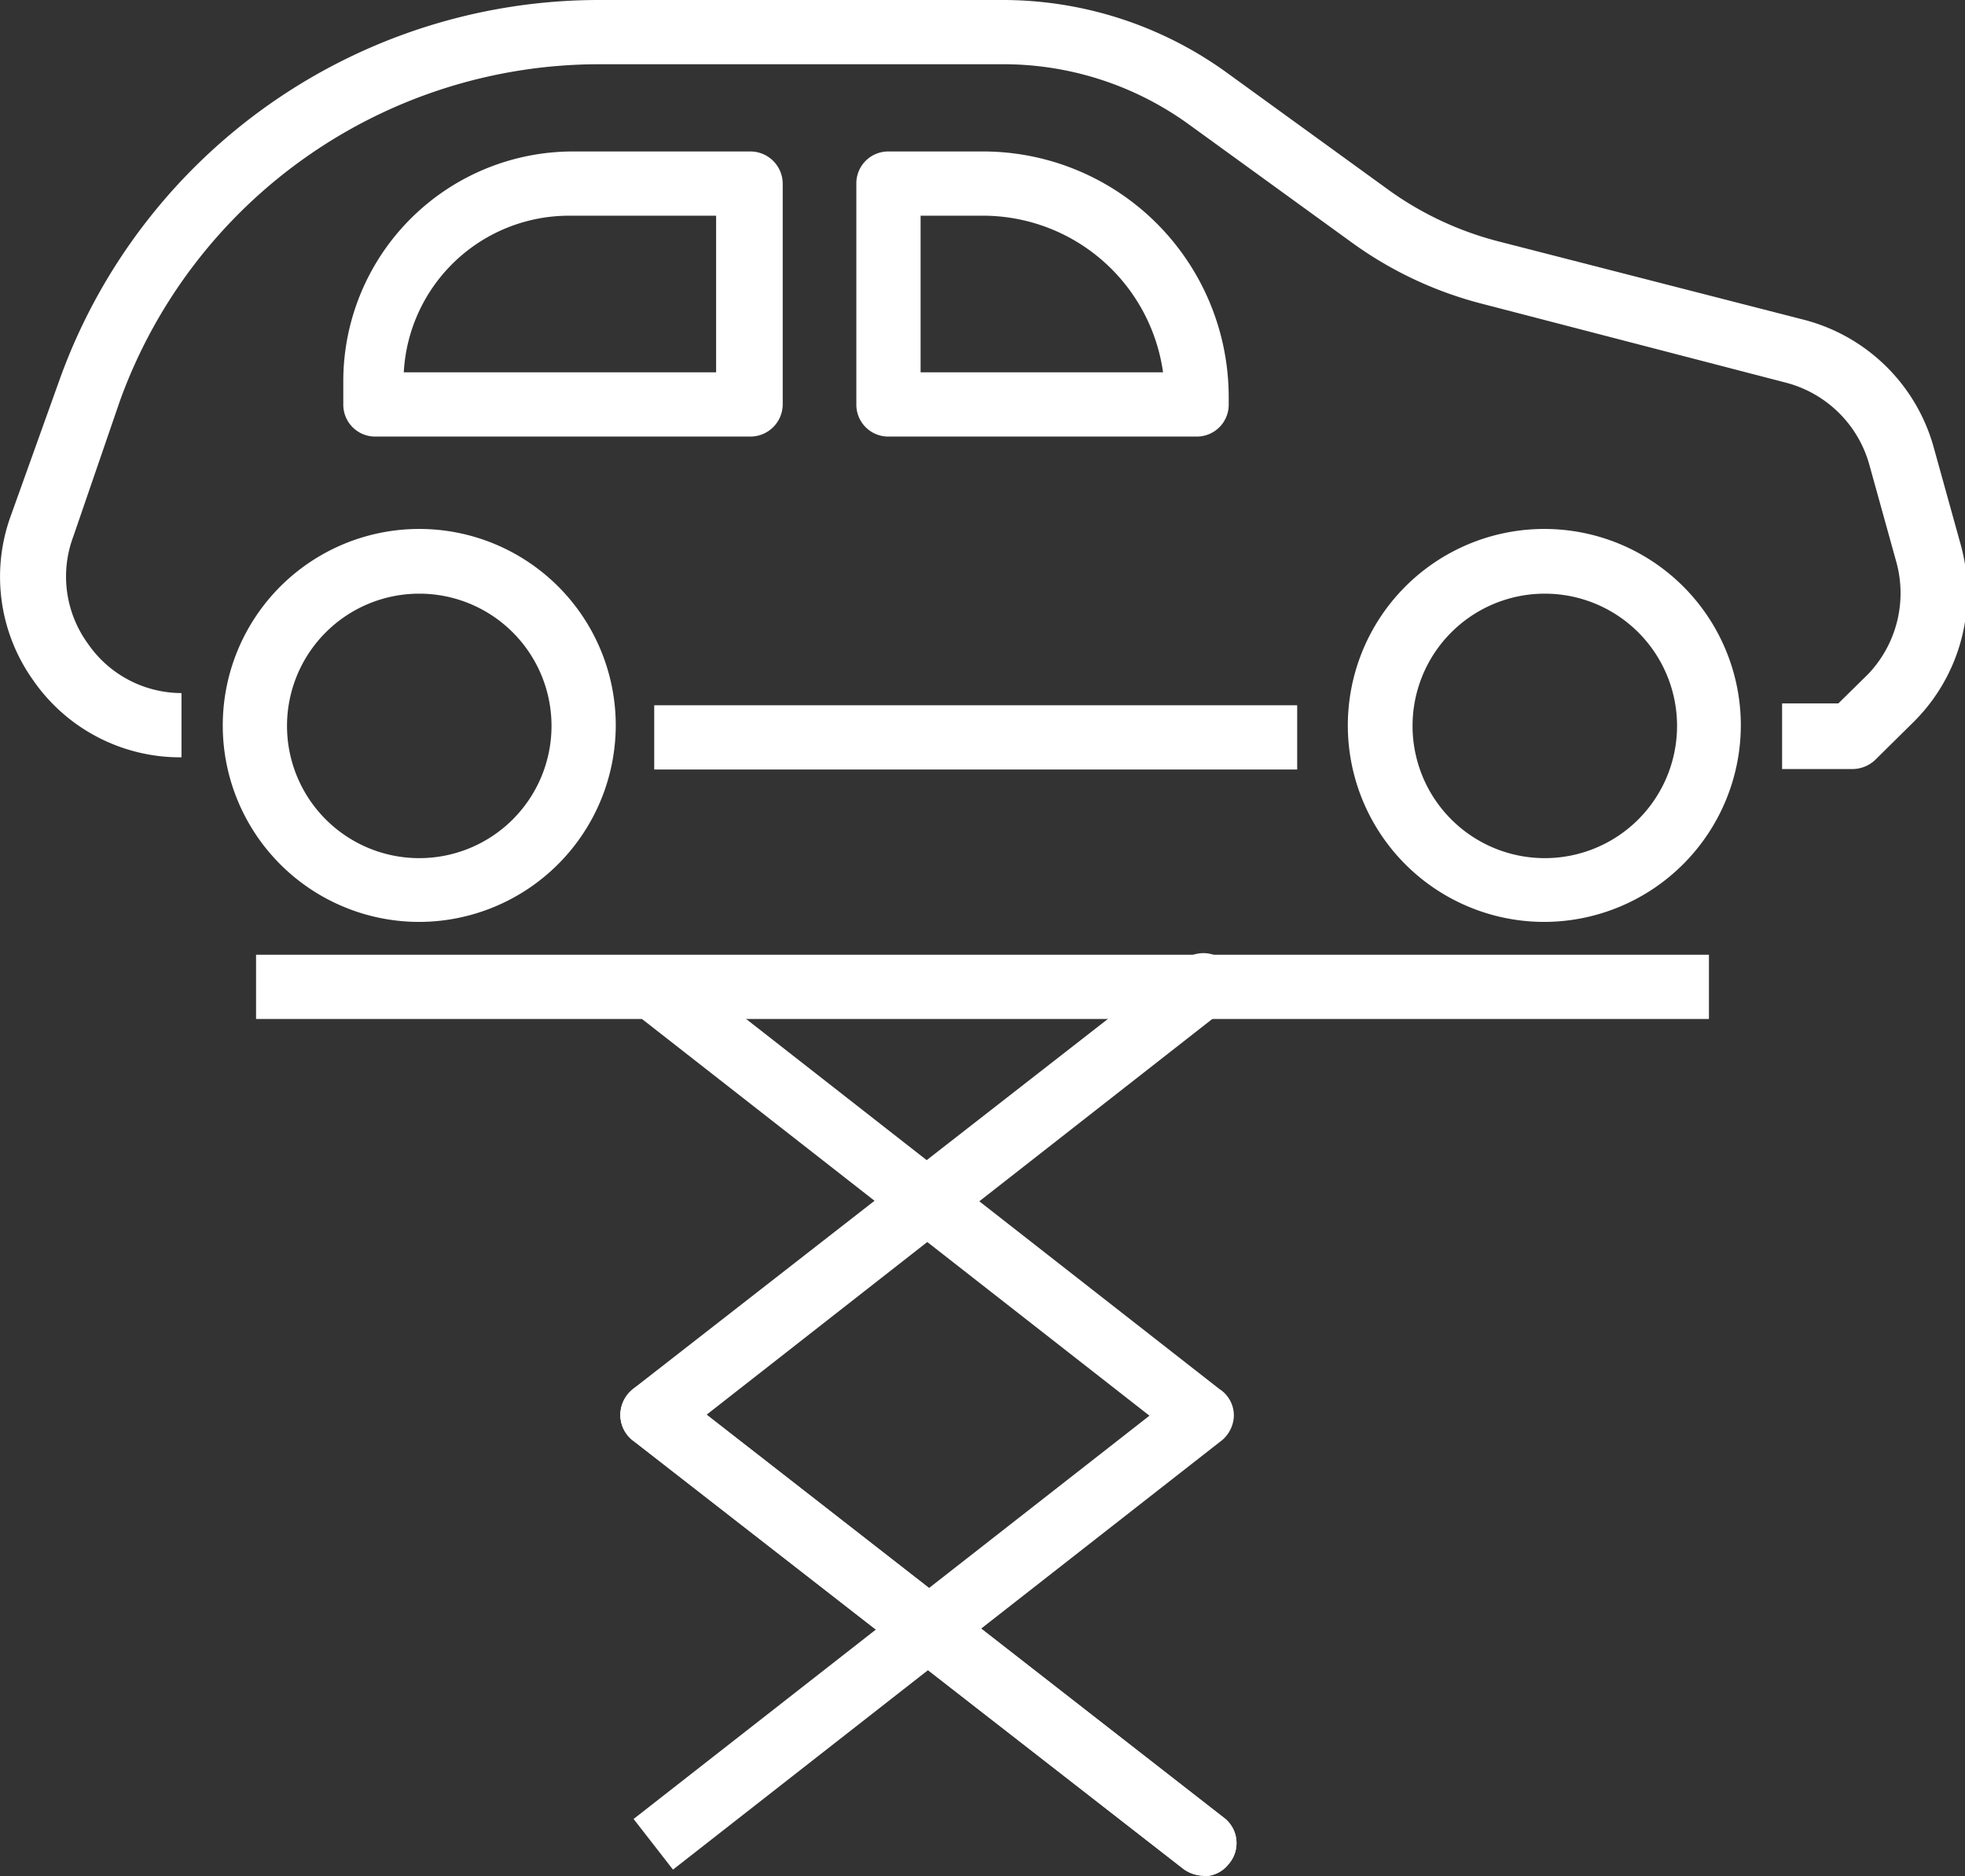 <svg xmlns="http://www.w3.org/2000/svg" viewBox="0 0 41.9 40.01"><rect x="0" y="0" width="41.9" height="40.01" fill="#333333" stroke="none"/><defs><style>.cls-1{fill:#fff;}</style></defs><g id="Layer_2" data-name="Layer 2"><g id="DESIGN"><path class="cls-1" d="M39.44,16.4H38V15h1.2l.63-.62A2.5,2.5,0,0,0,40.44,12l-.58-2.09a2.5,2.5,0,0,0-1.78-1.75L31.61,6.48a8.2,8.2,0,0,1-2.76-1.29L25.36,2.66a6.74,6.74,0,0,0-4-1.29H12.76A10.87,10.87,0,0,0,2.56,8.54l-1,2.91a2.43,2.43,0,0,0,.31,2.27,2.43,2.43,0,0,0,2,1.06v1.37A3.81,3.81,0,0,1,.71,14.51,3.8,3.8,0,0,1,.23,11L1.28,8.07A12.22,12.22,0,0,1,12.76,0h8.61a8.15,8.15,0,0,1,4.79,1.55l3.49,2.53A7,7,0,0,0,32,5.16l6.47,1.66a3.88,3.88,0,0,1,2.76,2.71l.58,2.09a3.87,3.87,0,0,1-1,3.77l-.83.82a.71.71,0,0,1-.48.19"></path><rect class="cls-1" x="13.95" y="15.04" width="13.71" height="1.37"></rect><path class="cls-1" d="M8.94,19.66a4.19,4.19,0,1,1,4.19-4.19,4.2,4.2,0,0,1-4.19,4.19m0-7a2.82,2.82,0,1,0,2.82,2.82,2.82,2.82,0,0,0-2.82-2.82"></path><path class="cls-1" d="M32.94,19.66a4.19,4.19,0,1,1,4.18-4.19,4.2,4.2,0,0,1-4.18,4.19m0-7a2.82,2.82,0,1,0,2.82,2.82,2.82,2.82,0,0,0-2.82-2.82"></path><path class="cls-1" d="M16,9.31h-8a.68.68,0,0,1-.68-.69V8.13a4.9,4.9,0,0,1,4.89-4.9H16a.69.69,0,0,1,.69.69v4.7a.69.69,0,0,1-.69.69M8.61,7.94h6.66V4.6H12.13A3.53,3.53,0,0,0,8.61,7.94"></path><path class="cls-1" d="M25.52,9.31H18.94a.68.68,0,0,1-.68-.69V3.92a.68.68,0,0,1,.68-.69h2A5.24,5.24,0,0,1,26.2,8.47v.15a.68.68,0,0,1-.68.69M19.63,7.94H24.8A3.88,3.88,0,0,0,21,4.6H19.63Z"></path><rect class="cls-1" x="5.46" y="20.36" width="30.98" height="1.37"></rect><path class="cls-1" d="M13.93,30.87a.7.7,0,0,1-.54-.26.69.69,0,0,1,.12-1l11.73-9.14a.68.68,0,1,1,.84,1.08L14.35,30.73a.65.65,0,0,1-.42.14"></path><path class="cls-1" d="M25.66,40a.75.75,0,0,1-.42-.14L13.51,30.73a.68.68,0,0,1-.11-1,.67.67,0,0,1,.95-.12l11.73,9.14a.68.68,0,0,1,.12,1,.67.67,0,0,1-.54.26"></path><path class="cls-1" d="M25.66,40a.75.75,0,0,1-.42-.14L13.51,30.73a.68.68,0,0,1-.11-1,.67.67,0,0,1,.95-.12l11.73,9.14a.68.68,0,0,1,.12,1,.67.67,0,0,1-.54.26"></path><path class="cls-1" d="M14.35,39.87l-.84-1.08,11-8.6-11-8.6a.7.7,0,0,1-.26-.54.66.66,0,0,1,.15-.42.67.67,0,0,1,.95-.12L26,29.62a.67.67,0,0,1,.31.57.71.71,0,0,1-.3.56Z"></path></g></g></svg>